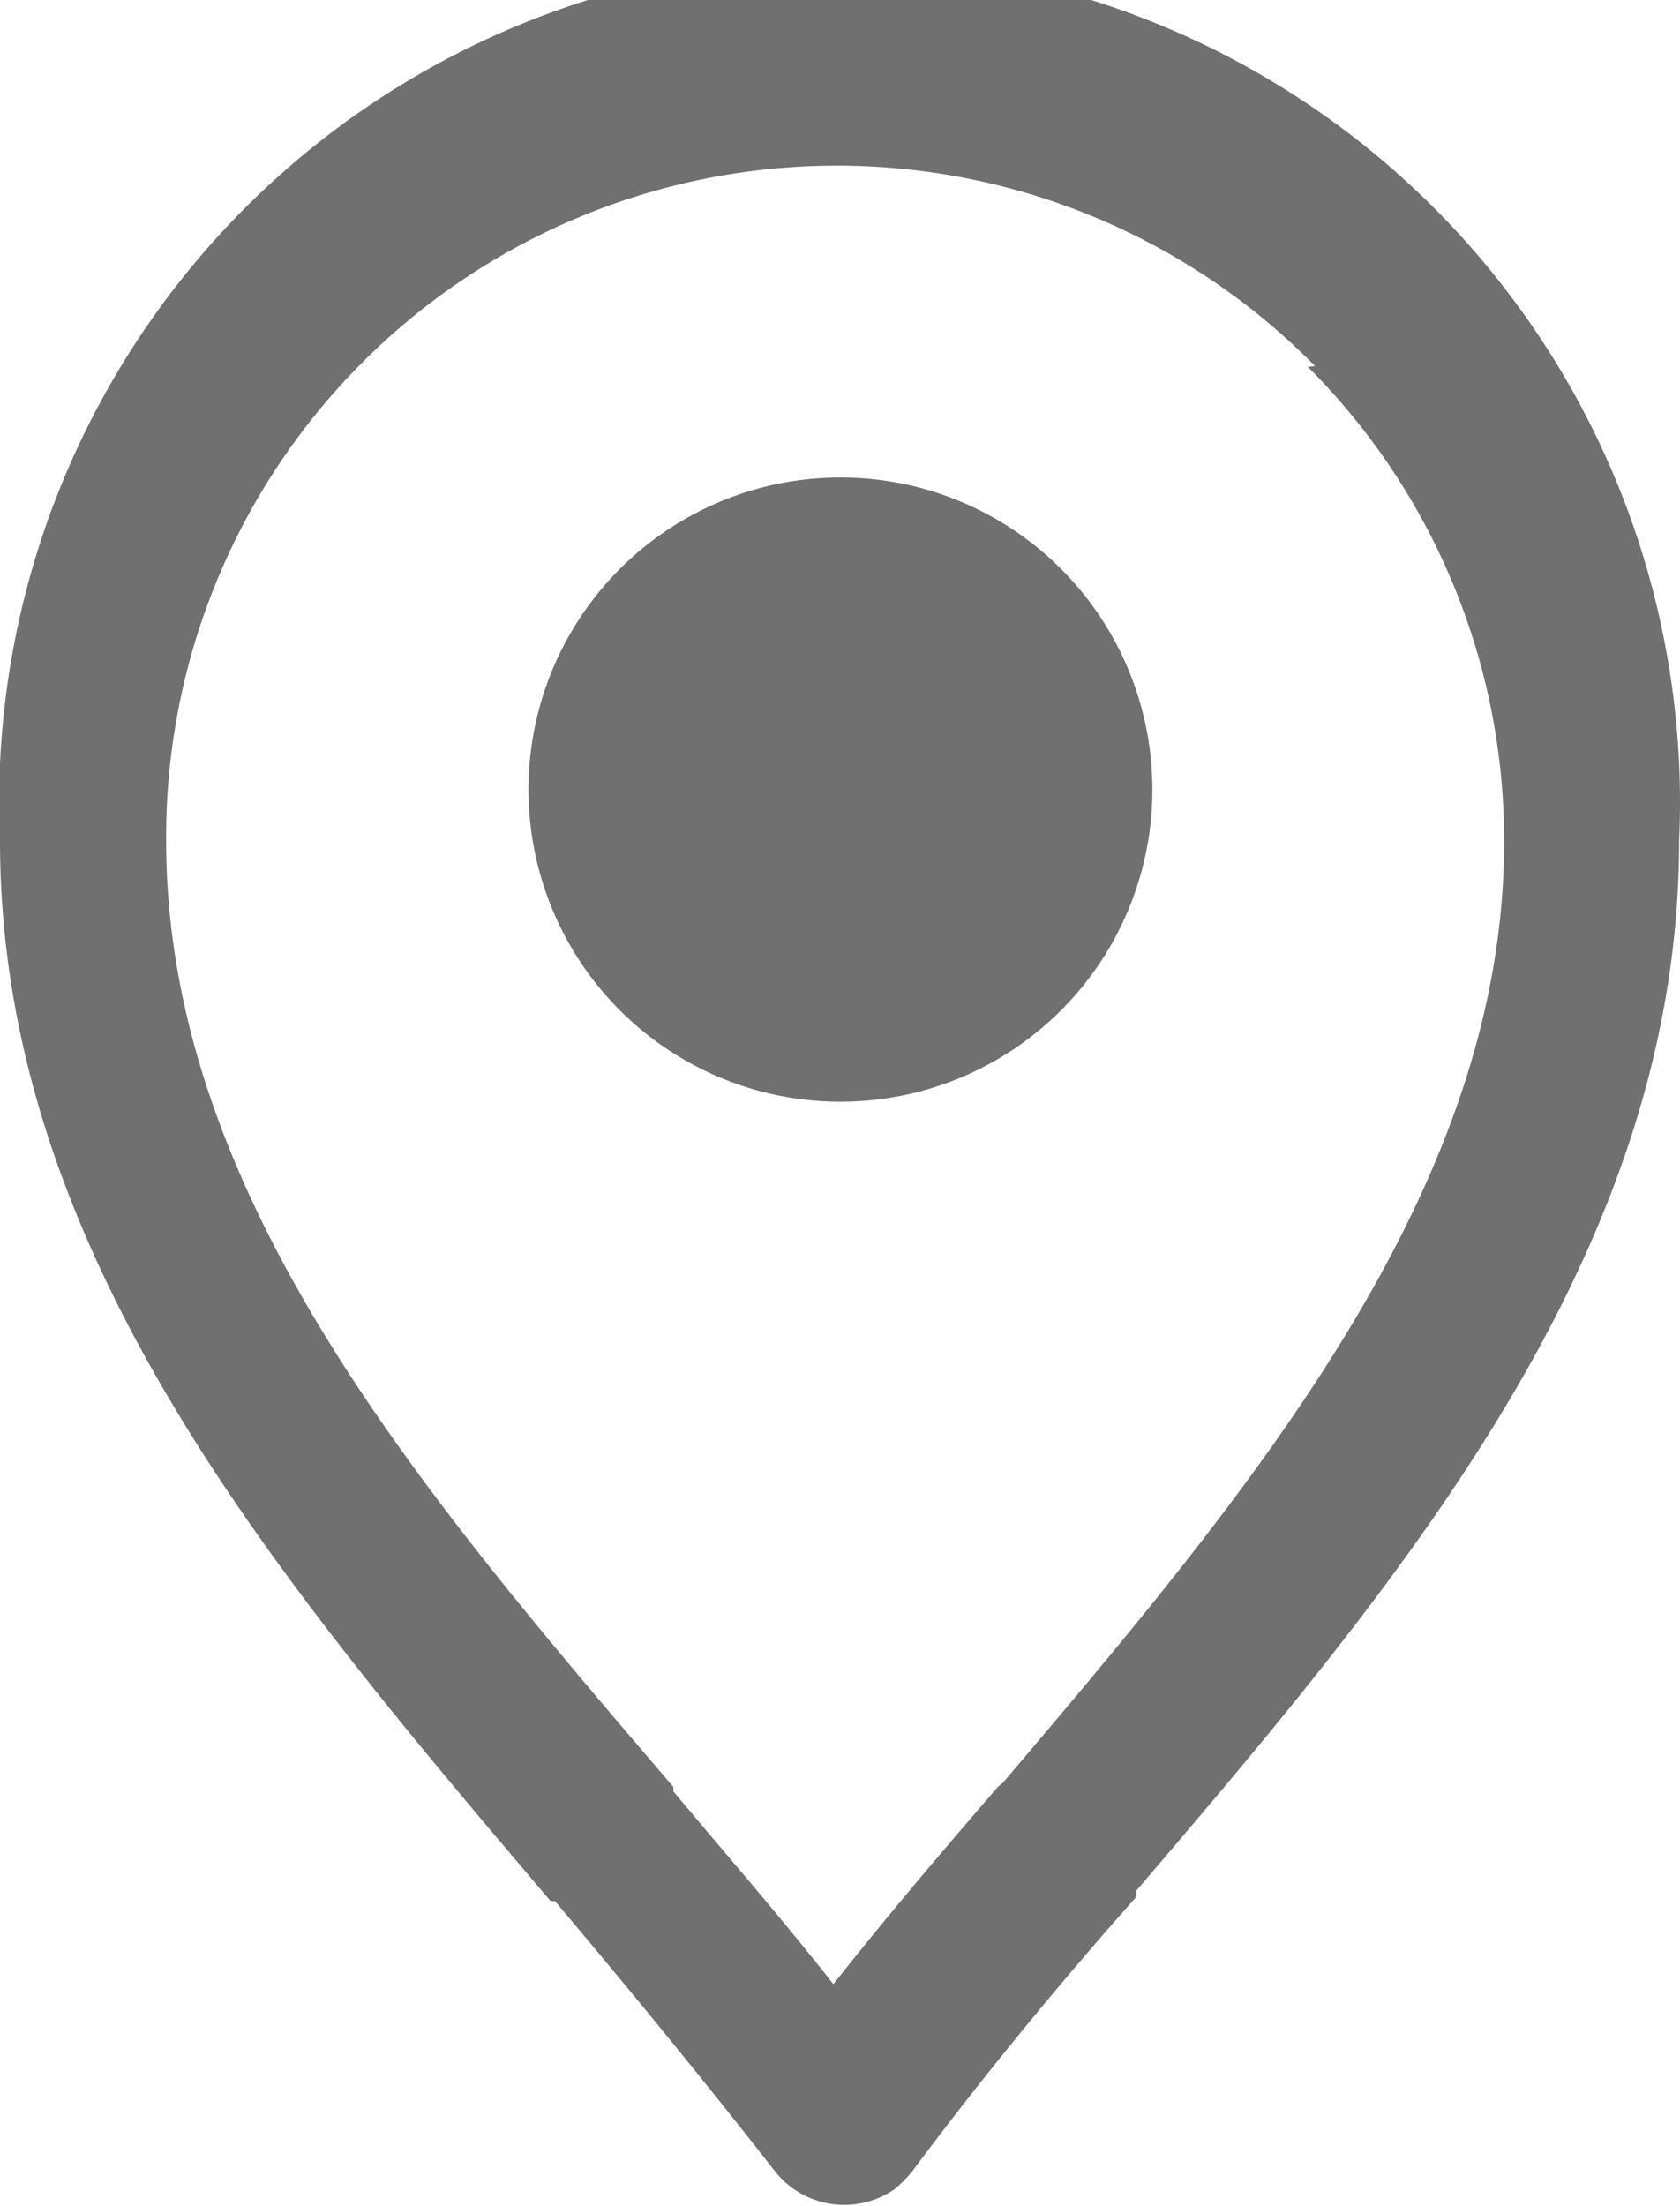 <svg xmlns="http://www.w3.org/2000/svg" viewBox="0 0 19.01 24.95"><defs><style>.cls-1{fill:#717071;}</style></defs><title>资源 1</title><g id="图层_2" data-name="图层 2"><g id="隔离模式"><path id="_复合路径_" data-name="&lt;复合路径&gt;" class="cls-1" d="M19,9.51c0,4.63-3.09,8.3-6.14,11.87l0,.07c-.89,1-1.79,2.1-2.54,3.11a1.43,1.43,0,0,1-.2.2,1,1,0,0,1-1.34-.19c-.78-1-1.64-2.05-2.5-3.07l-.05,0C3.13,17.85,0,14.17,0,9.51a9.51,9.51,0,1,1,19,0ZM14.88,4.14a7.59,7.59,0,0,0-13,5.37c0,4,2.89,7.37,5.74,10.7l0,.05c.61.73,1.23,1.44,1.81,2.18.6-.76,1.23-1.5,1.86-2.23l.06-.05c2.81-3.31,5.67-6.7,5.67-10.64a7.57,7.57,0,0,0-2.22-5.37Z"/><circle id="_路径_" data-name="&lt;路径&gt;" class="cls-1" cx="9.51" cy="8.93" r="3.53"/></g></g></svg>